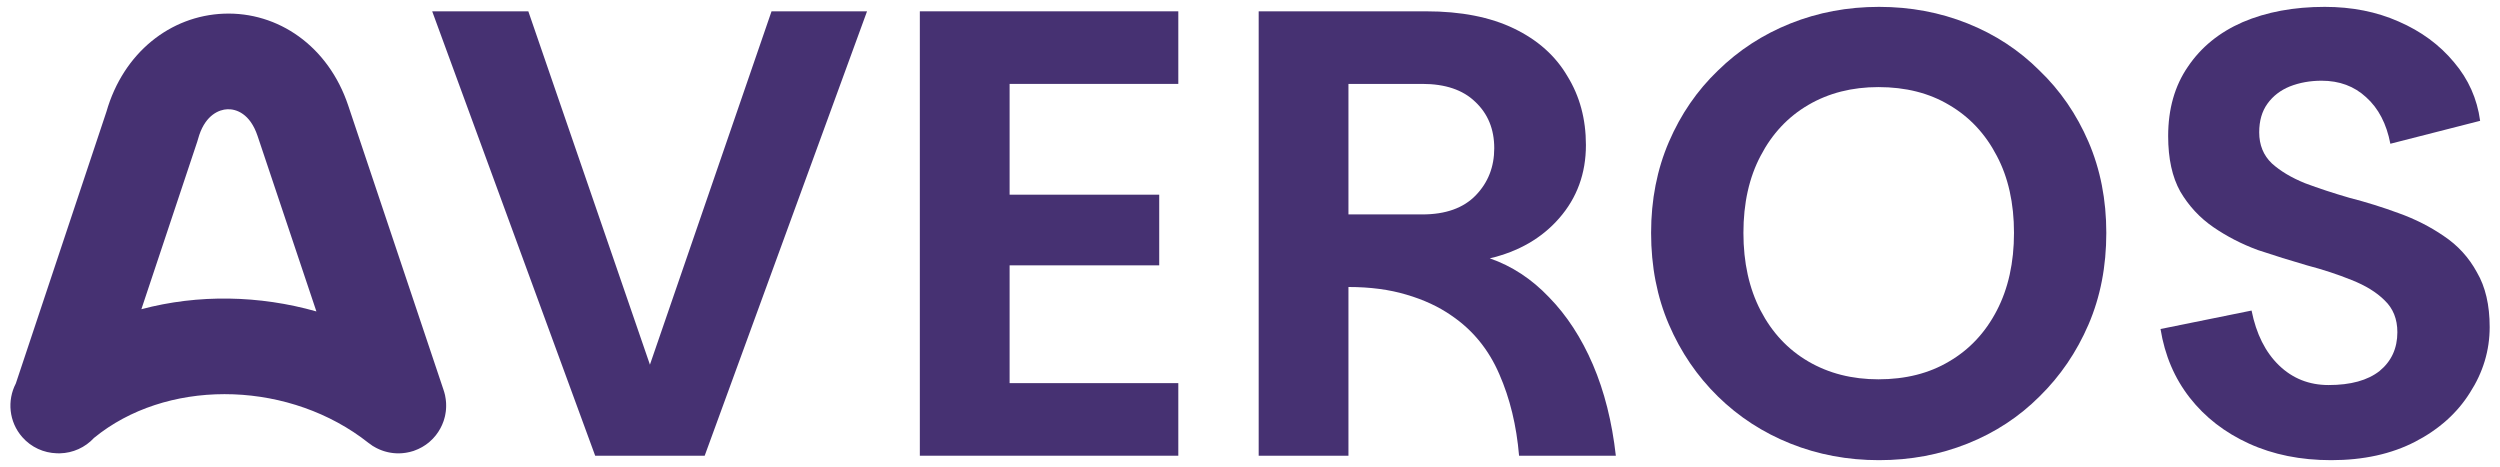 <svg width="182" height="34" viewBox="0 0 182 34" fill="none" xmlns="http://www.w3.org/2000/svg">
<path fill-rule="evenodd" clip-rule="evenodd" d="M16.289 0.996C20.238 0.843 23.897 3.343 25.35 7.682L32.281 28.359C32.325 28.484 32.361 28.61 32.391 28.739L32.398 28.764C32.399 28.771 32.399 28.778 32.401 28.784C32.419 28.87 32.434 28.957 32.446 29.044C32.453 29.094 32.458 29.143 32.463 29.193C32.468 29.24 32.472 29.287 32.475 29.334C32.478 29.401 32.479 29.467 32.479 29.533C32.479 29.573 32.479 29.613 32.477 29.654C32.475 29.709 32.472 29.763 32.468 29.818C32.464 29.866 32.459 29.914 32.453 29.962C32.446 30.018 32.436 30.074 32.426 30.13C32.417 30.184 32.408 30.238 32.396 30.292C32.386 30.336 32.374 30.379 32.362 30.422C32.345 30.486 32.327 30.551 32.306 30.614C32.296 30.646 32.284 30.677 32.272 30.709C32.246 30.78 32.219 30.851 32.188 30.921C32.176 30.948 32.162 30.975 32.15 31.002C32.122 31.061 32.094 31.12 32.063 31.178C32.035 31.228 32.005 31.277 31.976 31.326C31.95 31.369 31.924 31.413 31.896 31.456C31.862 31.507 31.825 31.556 31.788 31.605C31.767 31.632 31.75 31.663 31.729 31.689C31.724 31.696 31.717 31.7 31.712 31.706C31.657 31.774 31.601 31.841 31.541 31.904C31.529 31.918 31.517 31.931 31.504 31.945C31.449 32.002 31.39 32.055 31.331 32.108C31.306 32.131 31.283 32.155 31.257 32.177C31.213 32.215 31.167 32.25 31.12 32.285C31.081 32.316 31.041 32.346 31.001 32.375C30.96 32.404 30.918 32.429 30.875 32.456C30.827 32.487 30.779 32.519 30.729 32.547C30.684 32.572 30.639 32.594 30.593 32.617C30.545 32.642 30.497 32.667 30.448 32.69C30.398 32.713 30.346 32.732 30.295 32.753C30.243 32.773 30.192 32.796 30.14 32.814C30.129 32.818 30.119 32.823 30.108 32.827C30.072 32.839 30.034 32.847 29.997 32.858C29.943 32.874 29.888 32.89 29.833 32.904C29.777 32.918 29.721 32.928 29.665 32.939C29.617 32.949 29.568 32.958 29.52 32.965C29.464 32.974 29.407 32.979 29.352 32.985C29.303 32.99 29.256 32.995 29.207 32.998C29.143 33.002 29.079 33.003 29.015 33.004C28.977 33.004 28.94 33.005 28.902 33.004C28.83 33.002 28.759 32.996 28.687 32.989C28.654 32.986 28.621 32.983 28.587 32.979C28.526 32.972 28.465 32.963 28.404 32.952C28.353 32.944 28.303 32.933 28.253 32.922C28.201 32.911 28.15 32.898 28.099 32.884C28.053 32.871 28.007 32.859 27.962 32.845C27.909 32.829 27.857 32.81 27.805 32.791C27.751 32.771 27.697 32.751 27.644 32.728C27.597 32.708 27.55 32.686 27.504 32.664C27.462 32.644 27.419 32.624 27.377 32.602C27.326 32.574 27.275 32.545 27.225 32.515C27.193 32.496 27.16 32.48 27.129 32.461L27.085 32.429C27.034 32.396 26.986 32.358 26.937 32.322L26.84 32.254L26.277 31.828C20.494 27.658 12.041 27.625 6.845 31.879C6.206 32.573 5.306 32.983 4.356 33.002C4.345 33.002 4.333 33.002 4.322 33.002C4.256 33.003 4.189 33.002 4.122 32.999C3.193 32.968 2.278 32.572 1.618 31.818C0.645 30.707 0.509 29.152 1.152 27.918L7.75 8.127C8.985 3.829 12.408 1.147 16.289 0.996ZM16.558 7.953C15.949 7.976 15.005 8.365 14.51 9.817L14.417 10.122C14.399 10.187 14.38 10.253 14.359 10.316L10.292 22.511C14.434 21.407 18.894 21.497 23.034 22.673L18.75 9.894C18.206 8.268 17.193 7.928 16.558 7.953Z" fill="#463172"/>
<path d="M56.168 0.824H63.12L51.301 33.176H43.329L31.464 0.824H38.462L47.315 26.548L56.168 0.824Z" fill="#463172"/>
<path d="M85.781 6.108H73.499V14.173H84.391V19.317H73.499V27.892H85.781V33.176H66.964V0.824H85.781V6.108Z" fill="#463172"/>
<path d="M91.632 33.176V0.824H103.821C106.355 0.824 108.487 1.242 110.217 2.076C111.948 2.91 113.245 4.069 114.111 5.552C115.007 7.004 115.455 8.673 115.455 10.558C115.455 12.628 114.806 14.405 113.508 15.888C112.241 17.34 110.557 18.313 108.456 18.808C110.063 19.364 111.5 20.306 112.766 21.635C114.064 22.963 115.13 24.601 115.965 26.548C116.799 28.494 117.355 30.704 117.633 33.176H110.588C110.403 30.982 109.924 29.004 109.151 27.243C108.379 25.451 107.22 24.029 105.675 22.979C104.748 22.33 103.651 21.82 102.384 21.449C101.149 21.079 99.743 20.893 98.167 20.893V33.176H91.632ZM98.167 15.61H103.543C105.243 15.61 106.54 15.146 107.436 14.219C108.332 13.292 108.781 12.149 108.781 10.789C108.781 9.399 108.317 8.271 107.39 7.406C106.494 6.541 105.212 6.108 103.543 6.108H98.167V15.61Z" fill="#463172"/>
<path d="M136.793 33.5C134.507 33.5 132.359 33.098 130.351 32.295C128.342 31.492 126.581 30.348 125.067 28.865C123.553 27.382 122.363 25.636 121.498 23.628C120.633 21.619 120.2 19.395 120.2 16.954C120.2 14.543 120.633 12.334 121.498 10.326C122.363 8.317 123.553 6.587 125.067 5.135C126.581 3.652 128.342 2.508 130.351 1.705C132.359 0.902 134.507 0.5 136.793 0.5C139.08 0.5 141.227 0.902 143.235 1.705C145.244 2.508 146.99 3.652 148.473 5.135C149.987 6.587 151.176 8.317 152.042 10.326C152.907 12.334 153.339 14.543 153.339 16.954C153.339 19.395 152.907 21.619 152.042 23.628C151.176 25.636 149.987 27.382 148.473 28.865C146.99 30.348 145.244 31.492 143.235 32.295C141.227 33.098 139.08 33.5 136.793 33.5ZM136.747 27.614C138.724 27.614 140.439 27.181 141.891 26.316C143.374 25.451 144.533 24.215 145.367 22.608C146.202 21.001 146.619 19.117 146.619 16.954C146.619 14.791 146.202 12.921 145.367 11.345C144.533 9.739 143.374 8.503 141.891 7.638C140.439 6.772 138.724 6.34 136.747 6.34C134.831 6.34 133.131 6.772 131.648 7.638C130.165 8.503 129.007 9.739 128.172 11.345C127.338 12.921 126.921 14.791 126.921 16.954C126.921 19.117 127.338 21.001 128.172 22.608C129.007 24.215 130.165 25.451 131.648 26.316C133.131 27.181 134.831 27.614 136.747 27.614Z" fill="#463172"/>
<path d="M169.708 33.5C167.483 33.5 165.49 33.098 163.729 32.295C161.967 31.492 160.531 30.379 159.418 28.958C158.306 27.537 157.595 25.868 157.286 23.952L163.914 22.608C164.254 24.308 164.918 25.636 165.907 26.594C166.896 27.552 168.101 28.031 169.522 28.031C171.129 28.031 172.365 27.691 173.23 27.011C174.095 26.301 174.528 25.358 174.528 24.184C174.528 23.226 174.219 22.454 173.601 21.867C173.014 21.279 172.21 20.785 171.191 20.383C170.202 19.982 169.12 19.626 167.946 19.317C166.772 18.977 165.583 18.607 164.378 18.205C163.203 17.773 162.122 17.216 161.133 16.537C160.144 15.857 159.341 14.992 158.723 13.941C158.136 12.89 157.842 11.546 157.842 9.909C157.842 7.931 158.321 6.247 159.279 4.857C160.237 3.435 161.566 2.354 163.265 1.612C164.995 0.871 166.988 0.5 169.244 0.5C171.222 0.5 173.014 0.855 174.62 1.566C176.258 2.277 177.602 3.265 178.653 4.532C179.703 5.768 180.337 7.19 180.553 8.796L174.018 10.465C173.74 9.013 173.153 7.885 172.257 7.081C171.392 6.278 170.31 5.876 169.012 5.876C168.178 5.876 167.406 6.015 166.695 6.294C166.015 6.572 165.474 6.989 165.073 7.545C164.671 8.101 164.47 8.796 164.47 9.631C164.47 10.558 164.779 11.315 165.397 11.902C166.015 12.458 166.819 12.937 167.807 13.338C168.796 13.709 169.878 14.065 171.052 14.405C172.257 14.713 173.446 15.084 174.62 15.517C175.826 15.949 176.922 16.506 177.911 17.185C178.931 17.865 179.734 18.746 180.321 19.827C180.939 20.878 181.248 22.206 181.248 23.813C181.248 25.513 180.769 27.104 179.812 28.587C178.885 30.07 177.556 31.26 175.826 32.156C174.095 33.052 172.056 33.5 169.708 33.5Z" fill="#463172"/>
</svg>
